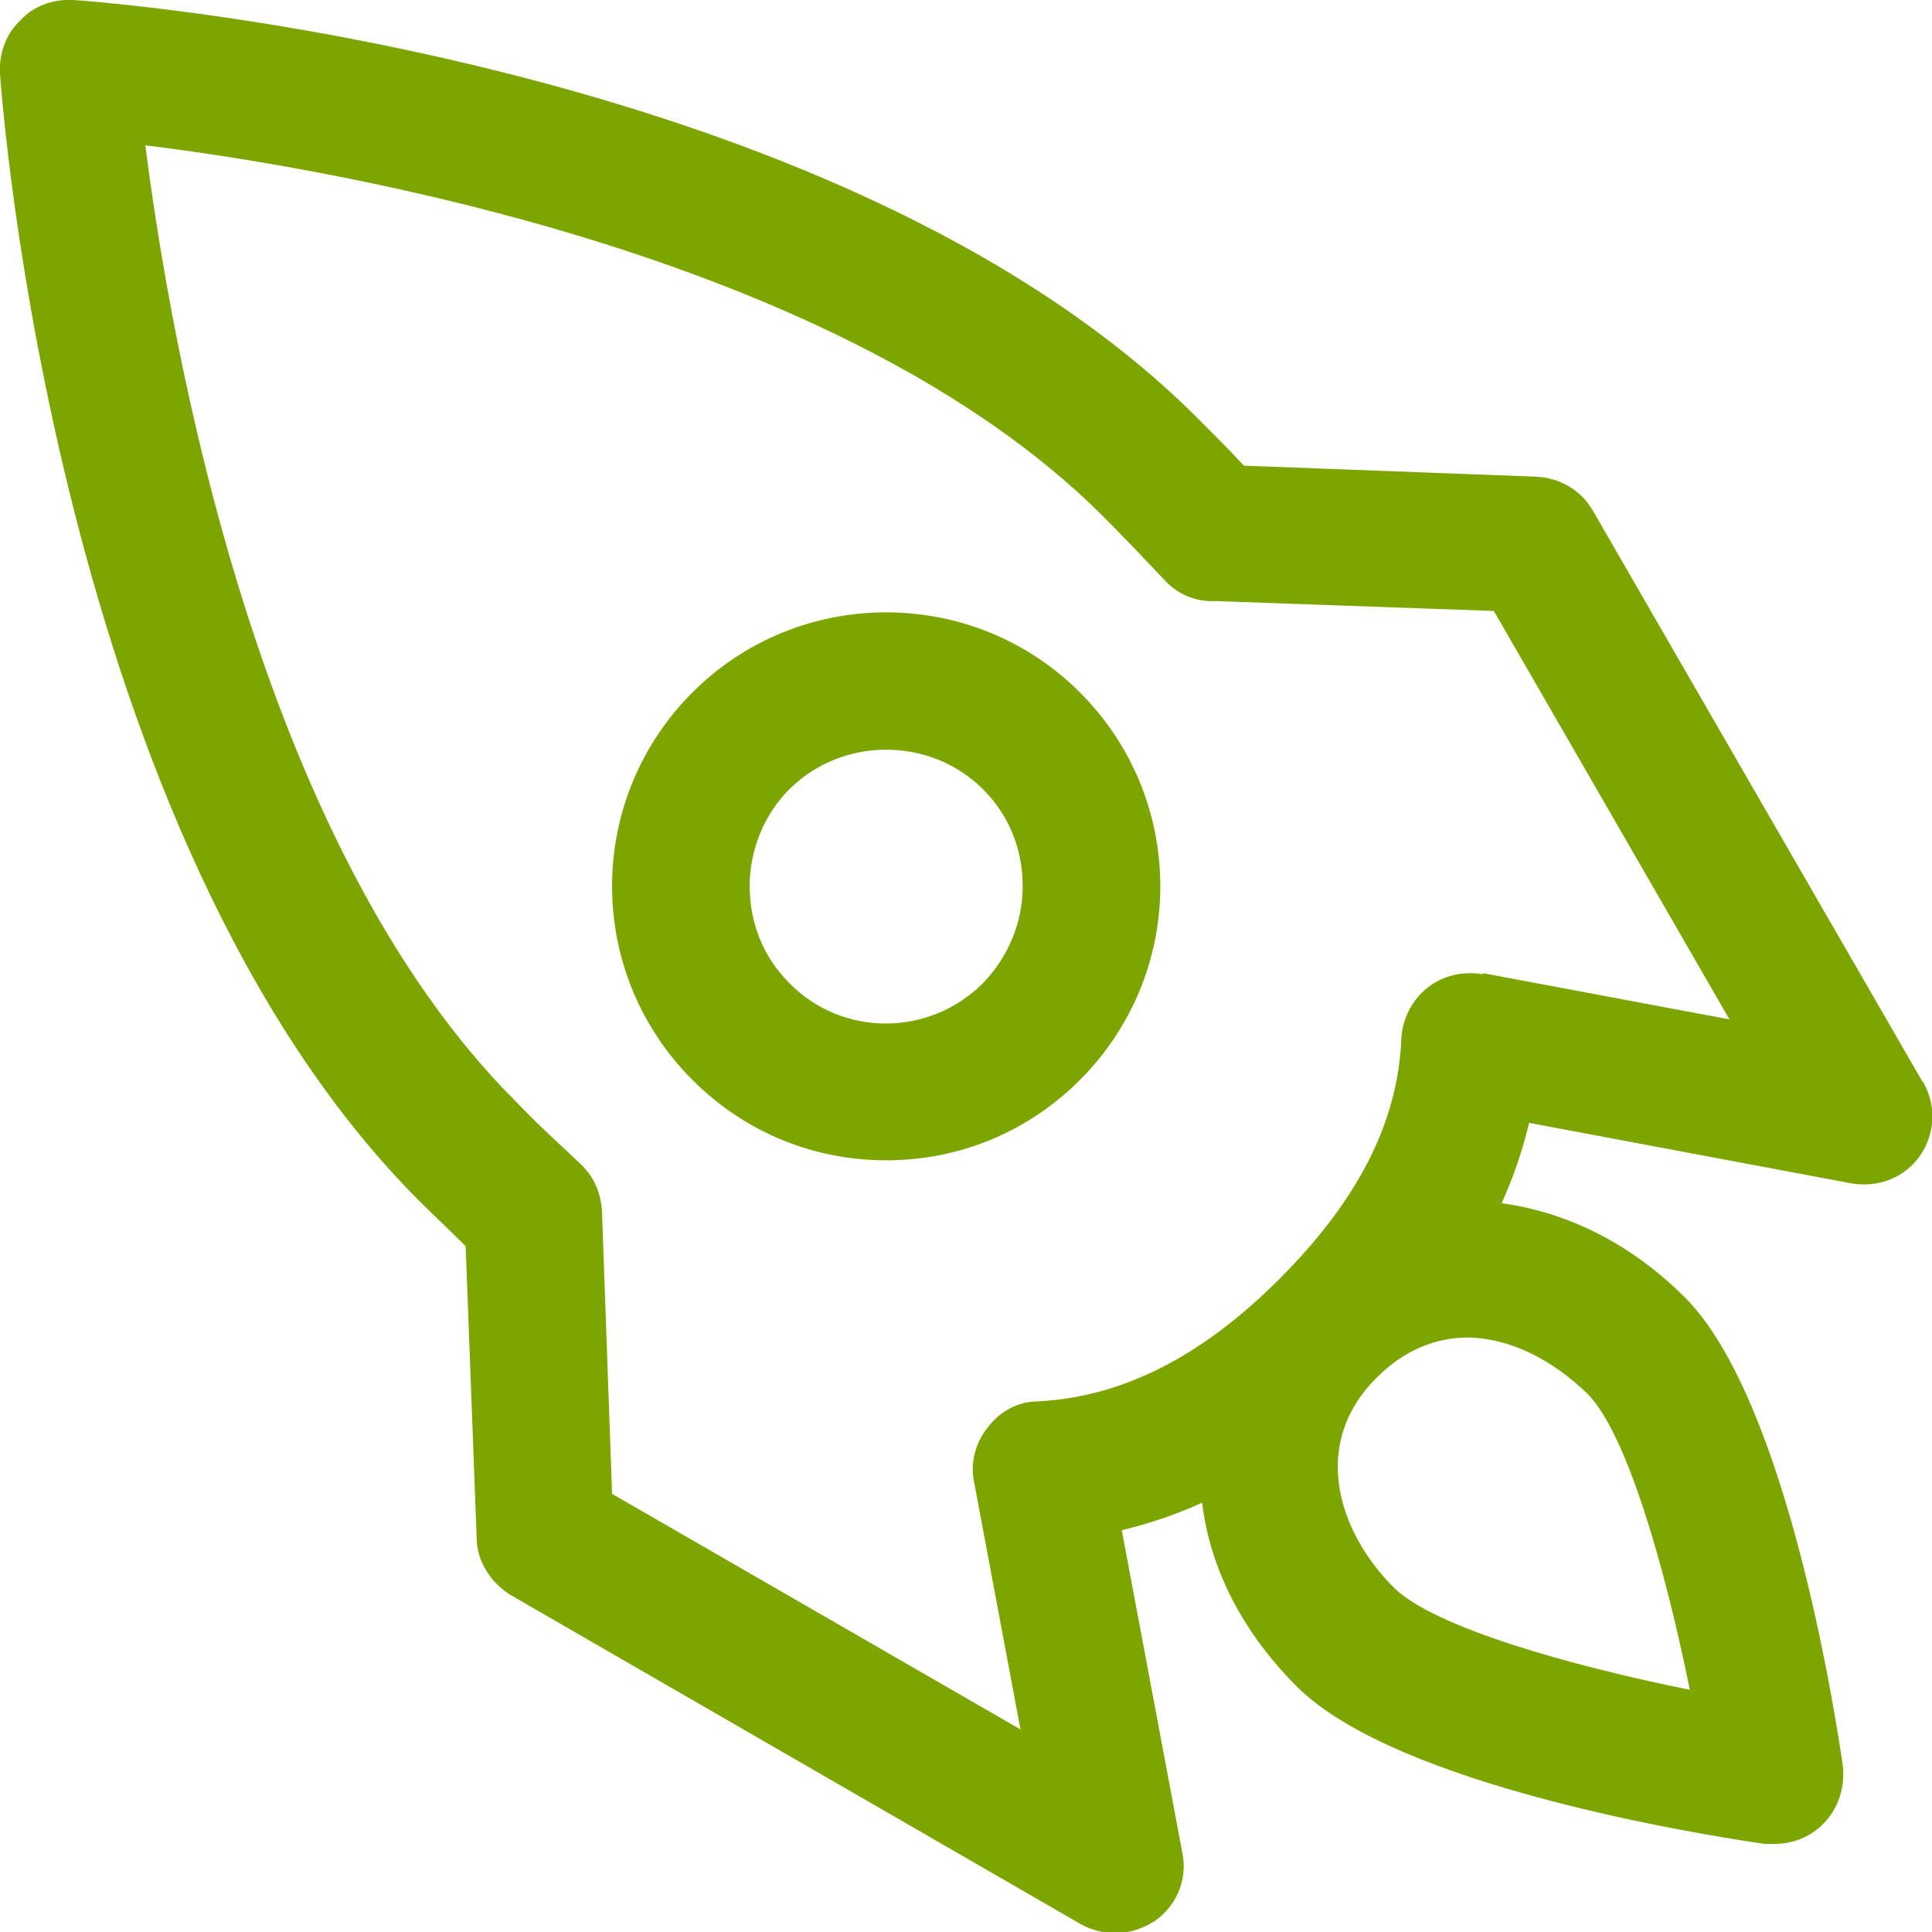 <?xml version="1.0" encoding="UTF-8"?>
<svg id="_图层_2" data-name="图层 2" xmlns="http://www.w3.org/2000/svg" viewBox="0 0 17.55 17.55">
  <defs>
    <style>
      .cls-1 {
        fill: #7DA500;
      }
    </style>
  </defs>
  <g id="_内页-1" data-name="内页-1">
    <g>
      <path class="cls-1"
        d="m17.46,9.82l-2.99-5.18c-.11-.19-.3-.3-.52-.31l-2.65-.1c-.13-.14-.27-.28-.42-.43C7.6.52.95.02.67,0c-.18-.01-.36.05-.48.18C.05.31-.01.49,0,.67c.02.28.52,6.94,3.8,10.23.14.14.29.28.43.42l.1,2.65c0,.21.13.41.31.52l5.18,2.99c.09.05.2.08.31.08.13,0,.25-.04.36-.11.2-.14.3-.38.25-.62l-.55-2.93c.25-.06.49-.14.73-.25.07.59.36,1.17.86,1.67.91.91,3.7,1.35,4.25,1.43.03,0,.06,0,.09,0,.16,0,.32-.06.44-.18.14-.14.2-.33.18-.53-.08-.55-.52-3.33-1.43-4.25-.5-.5-1.08-.78-1.67-.86.11-.24.19-.48.25-.73l2.93.55c.24.04.48-.05.62-.25.14-.2.15-.46.03-.67h0Zm-4.14,2.33c.4,0,.79.21,1.1.51.36.36.71,1.6.93,2.69-1.09-.22-2.33-.57-2.69-.93-.51-.51-.76-1.31-.15-1.91.25-.25.54-.36.82-.36Zm.15-3.3c-.18-.03-.36.01-.5.12-.14.11-.23.28-.24.46-.03.77-.4,1.48-1.11,2.19s-1.43,1.07-2.19,1.11c-.18,0-.35.09-.46.24-.11.14-.16.32-.12.5l.42,2.24-3.71-2.14-.09-2.52c0-.18-.06-.35-.2-.48-.19-.18-.39-.36-.58-.56C2.33,7.66,1.55,3.11,1.32,1.32c1.78.22,6.33,1.01,8.69,3.36.2.2.38.39.56.58.12.14.3.21.47.2l2.53.09,2.14,3.71-2.24-.42Z" />
      <path class="cls-1"
        d="m6.29,6.29c-.47.47-.73,1.1-.73,1.76s.26,1.29.73,1.76c.49.49,1.12.73,1.76.73.64,0,1.27-.24,1.76-.73.47-.47.73-1.1.73-1.76s-.26-1.29-.73-1.76c-.97-.97-2.55-.97-3.52,0Zm2.64,2.64c-.49.49-1.28.49-1.76,0-.24-.24-.36-.55-.36-.88s.13-.65.36-.88c.24-.24.56-.36.88-.36s.64.12.88.36c.24.24.36.55.36.88s-.13.64-.36.88Z" />
    </g>
  </g>
</svg>